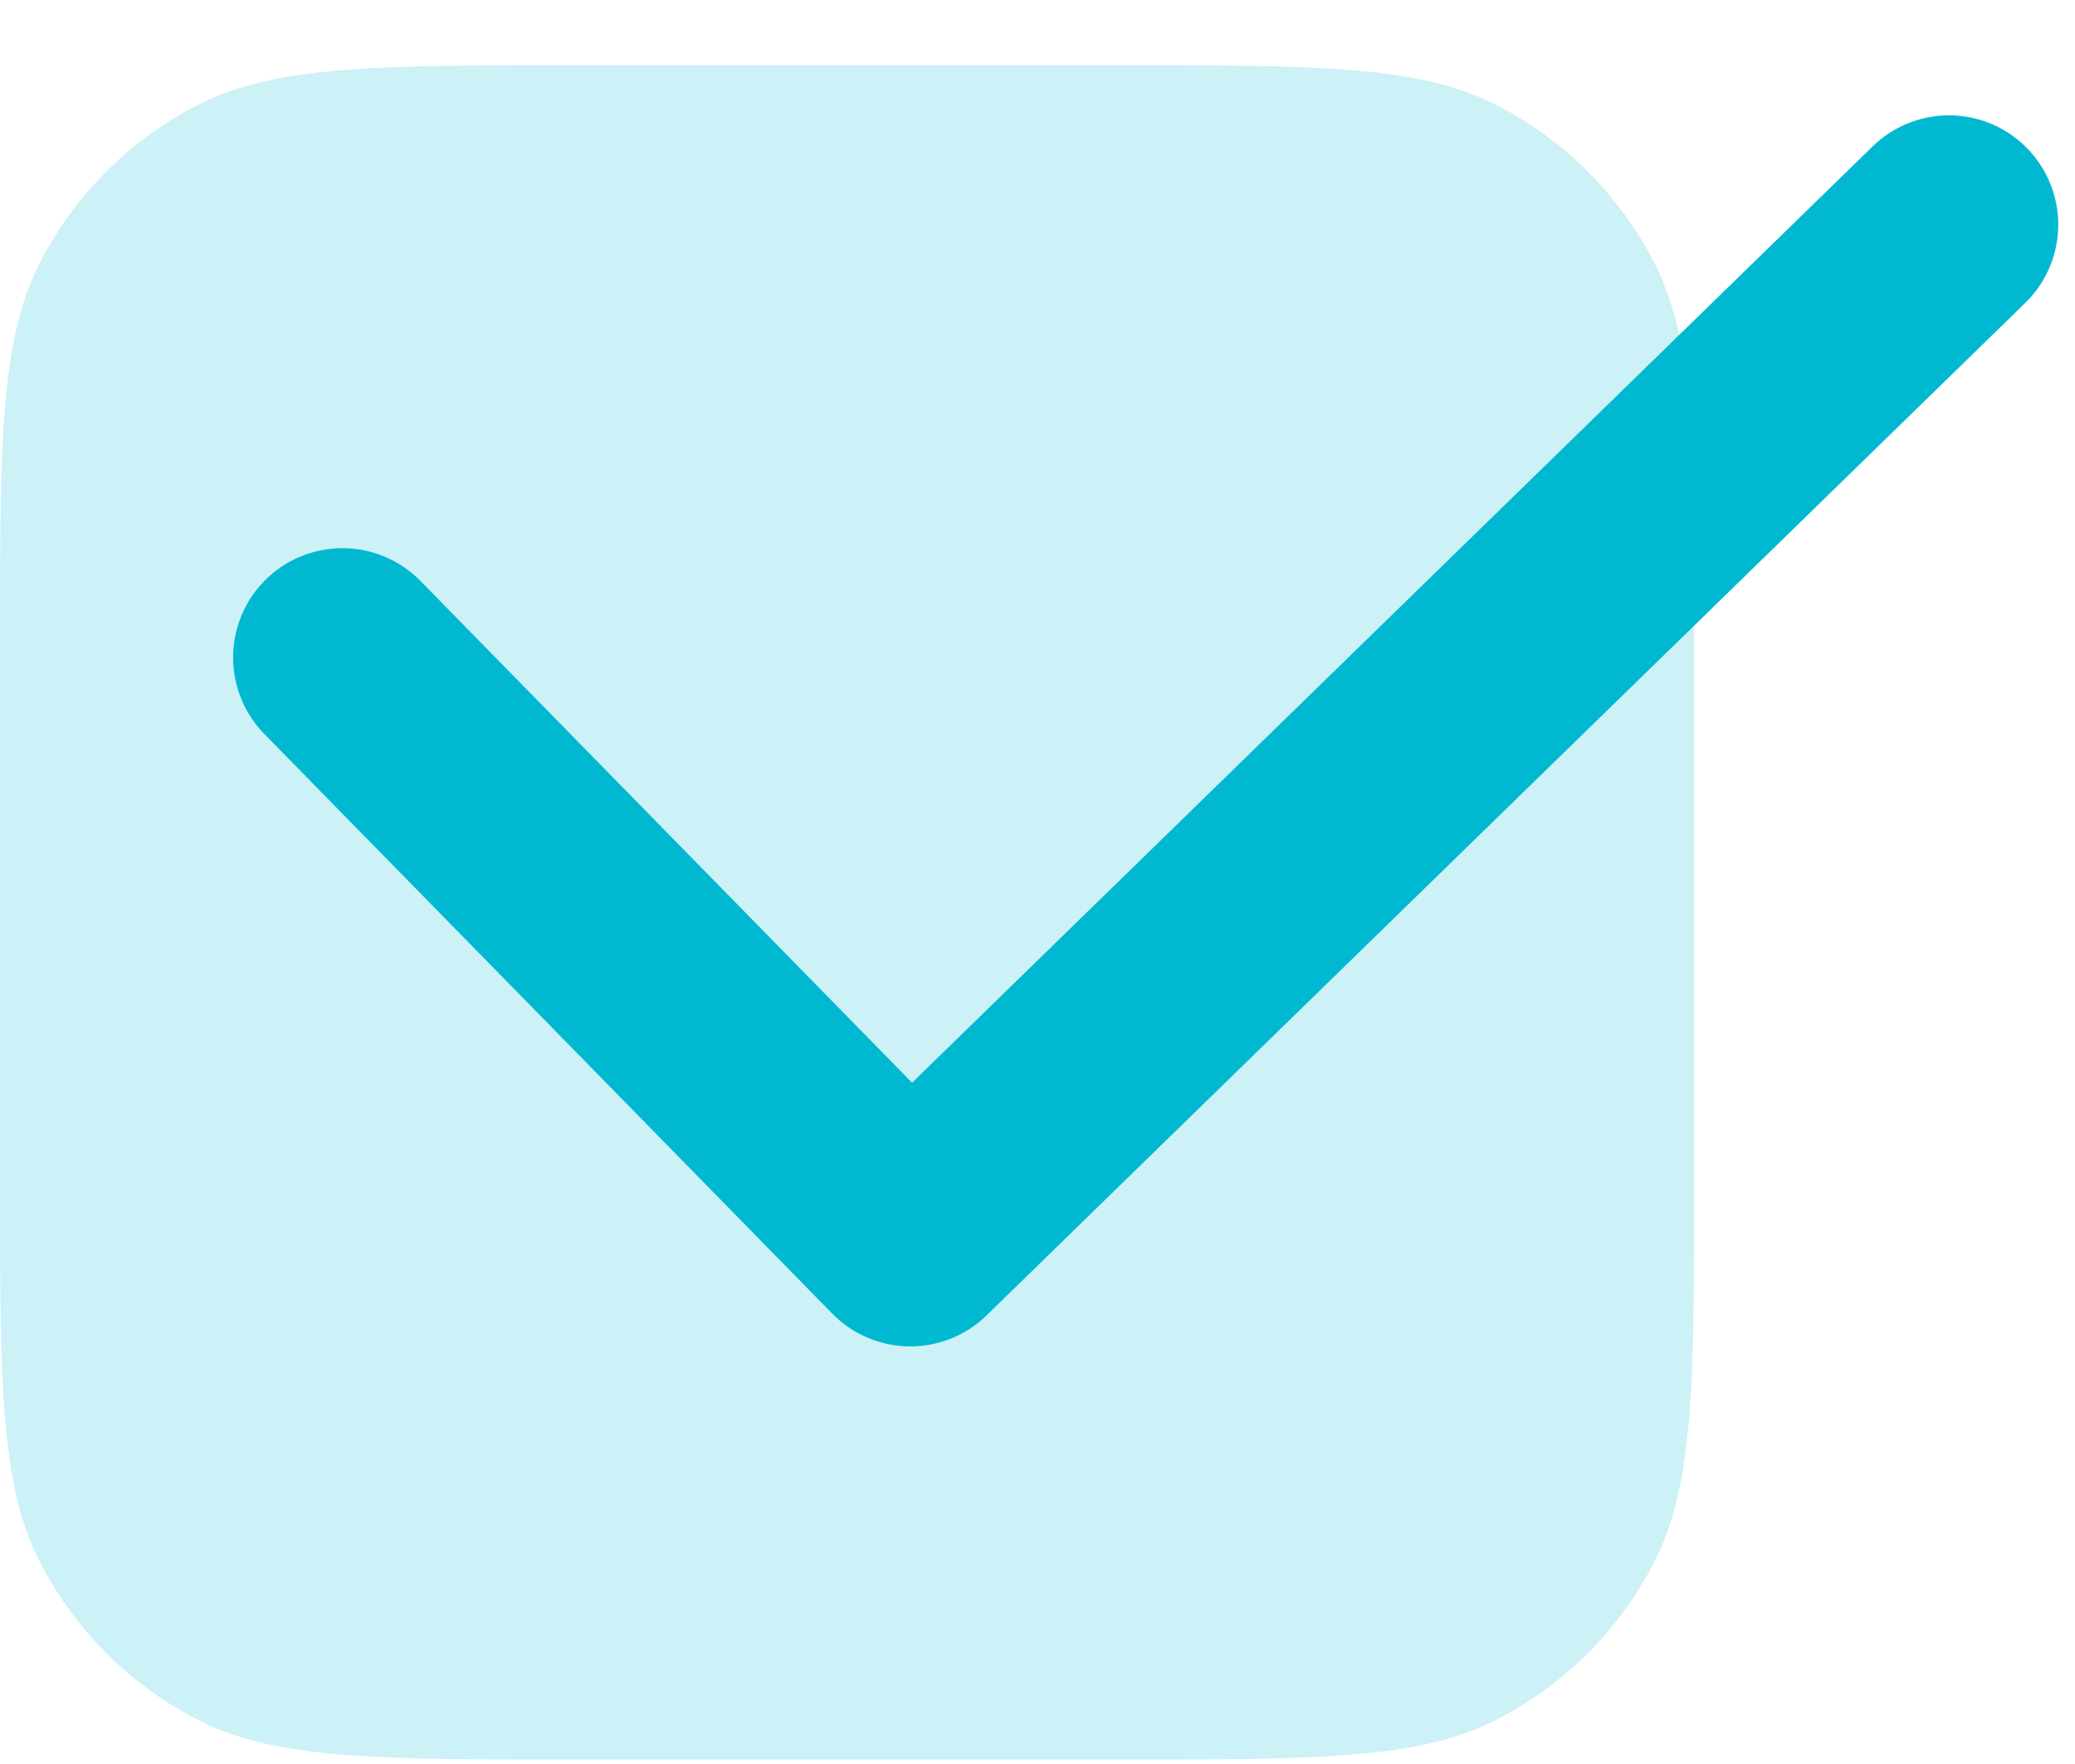 <?xml version="1.0" encoding="UTF-8"?> <svg xmlns="http://www.w3.org/2000/svg" width="60" height="51" viewBox="0 0 60 51" fill="none"> <path d="M0 18.681C0 12.801 2.14577e-06 9.862 1.144 7.617C2.149 5.642 3.757 4.036 5.732 3.029C7.977 1.885 10.918 1.885 16.796 1.885H32.191C38.071 1.885 41.01 1.885 43.255 3.029C45.23 4.034 46.836 5.642 47.843 7.617C48.987 9.862 48.987 12.801 48.987 18.681V34.076C48.987 39.956 48.987 42.895 47.843 45.14C46.838 47.115 45.23 48.721 43.255 49.728C41.01 50.872 38.069 50.872 32.191 50.872H16.796C10.916 50.872 7.977 50.872 5.732 49.728C3.757 48.723 2.151 47.115 1.144 45.14C2.14577e-06 42.895 0 39.954 0 34.076V18.681Z" fill="#CCF1F7"></path> <path d="M9.901 19.009L26.322 35.766L56.355 6.495" stroke="#00B9D1" stroke-width="6.321" stroke-linecap="round" stroke-linejoin="round"></path> </svg> 